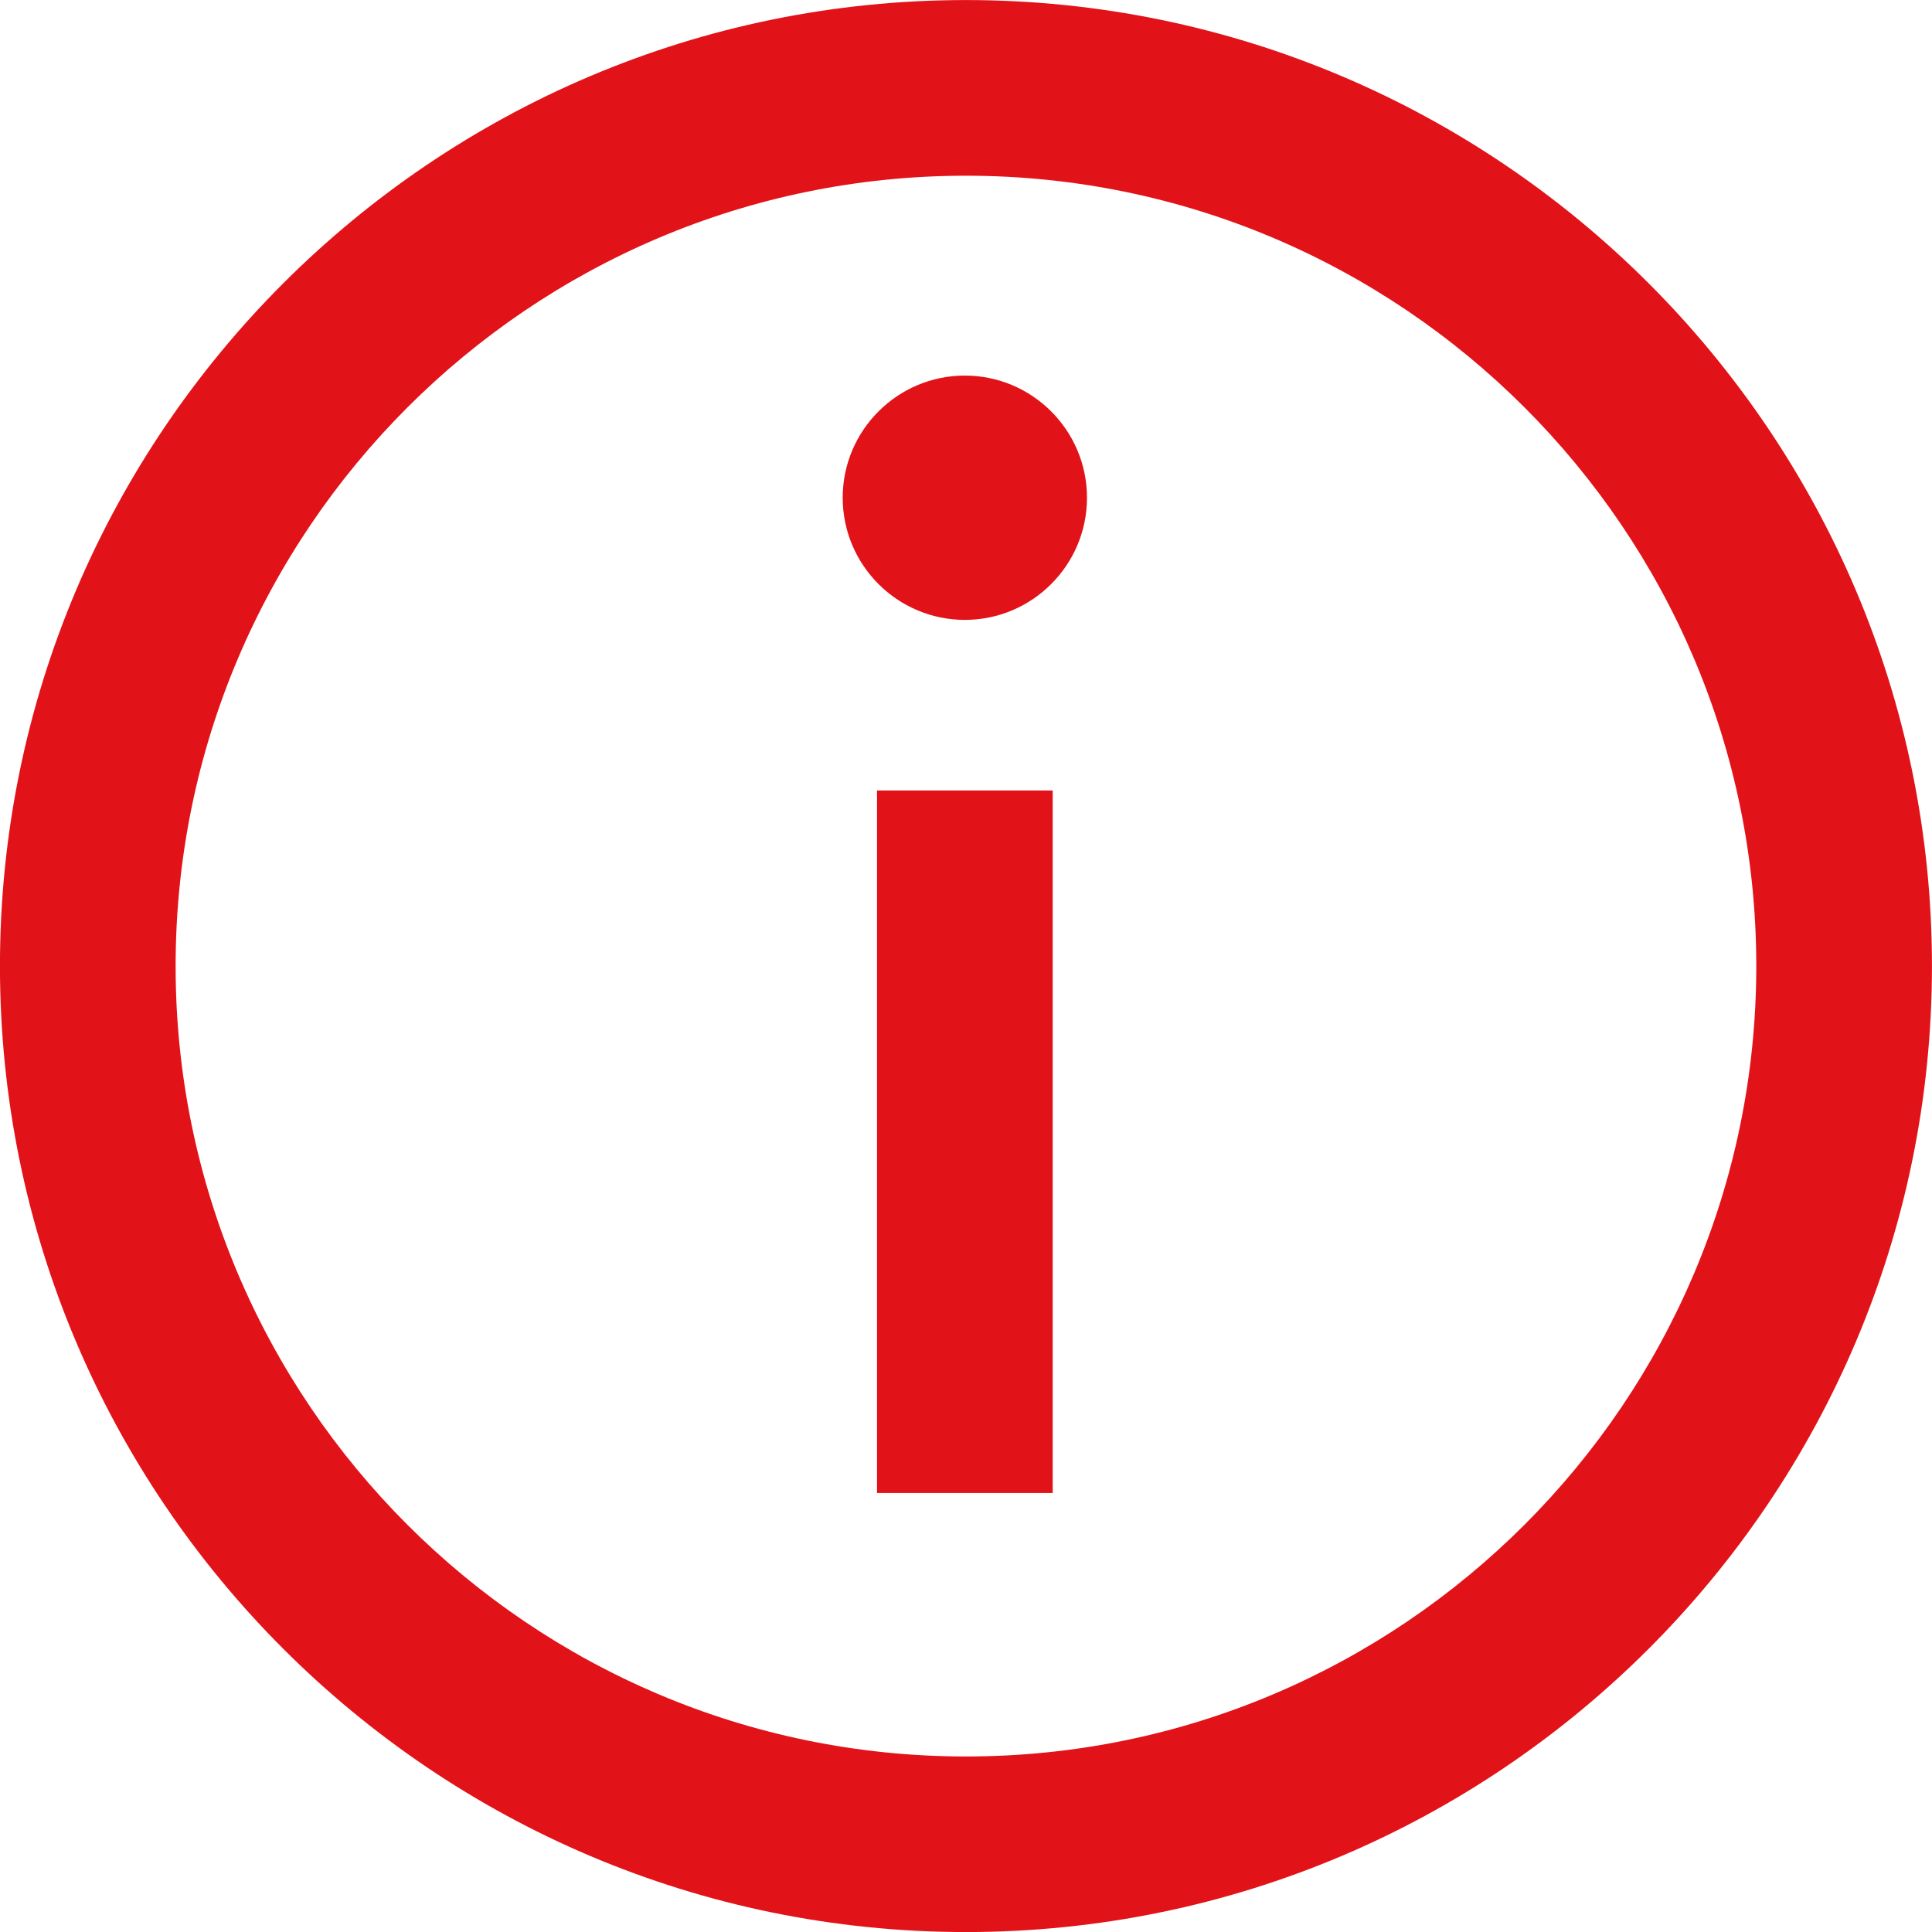 <svg fill="none" height="40" viewBox="0 0 40 40" width="40" xmlns="http://www.w3.org/2000/svg"><path d="m18.158 16.366h3.637v14.545h-3.637zm1.818-8.59c-1.395 0-2.529 1.135-2.529 2.529 0 1.395 1.135 2.529 2.529 2.529 1.395 0 2.529-1.135 2.529-2.529 0-1.395-1.135-2.529-2.529-2.529zm20.023 12.225c0 11.027-8.973 20-20 20s-20-8.973-20-20 8.973-20 20-20 20 8.973 20 20zm-3.637 0c0-9.024-7.34-16.363-16.363-16.363s-16.363 7.342-16.363 16.365 7.34 16.363 16.363 16.363 16.363-7.342 16.363-16.363z" fill="#e21219"/></svg>